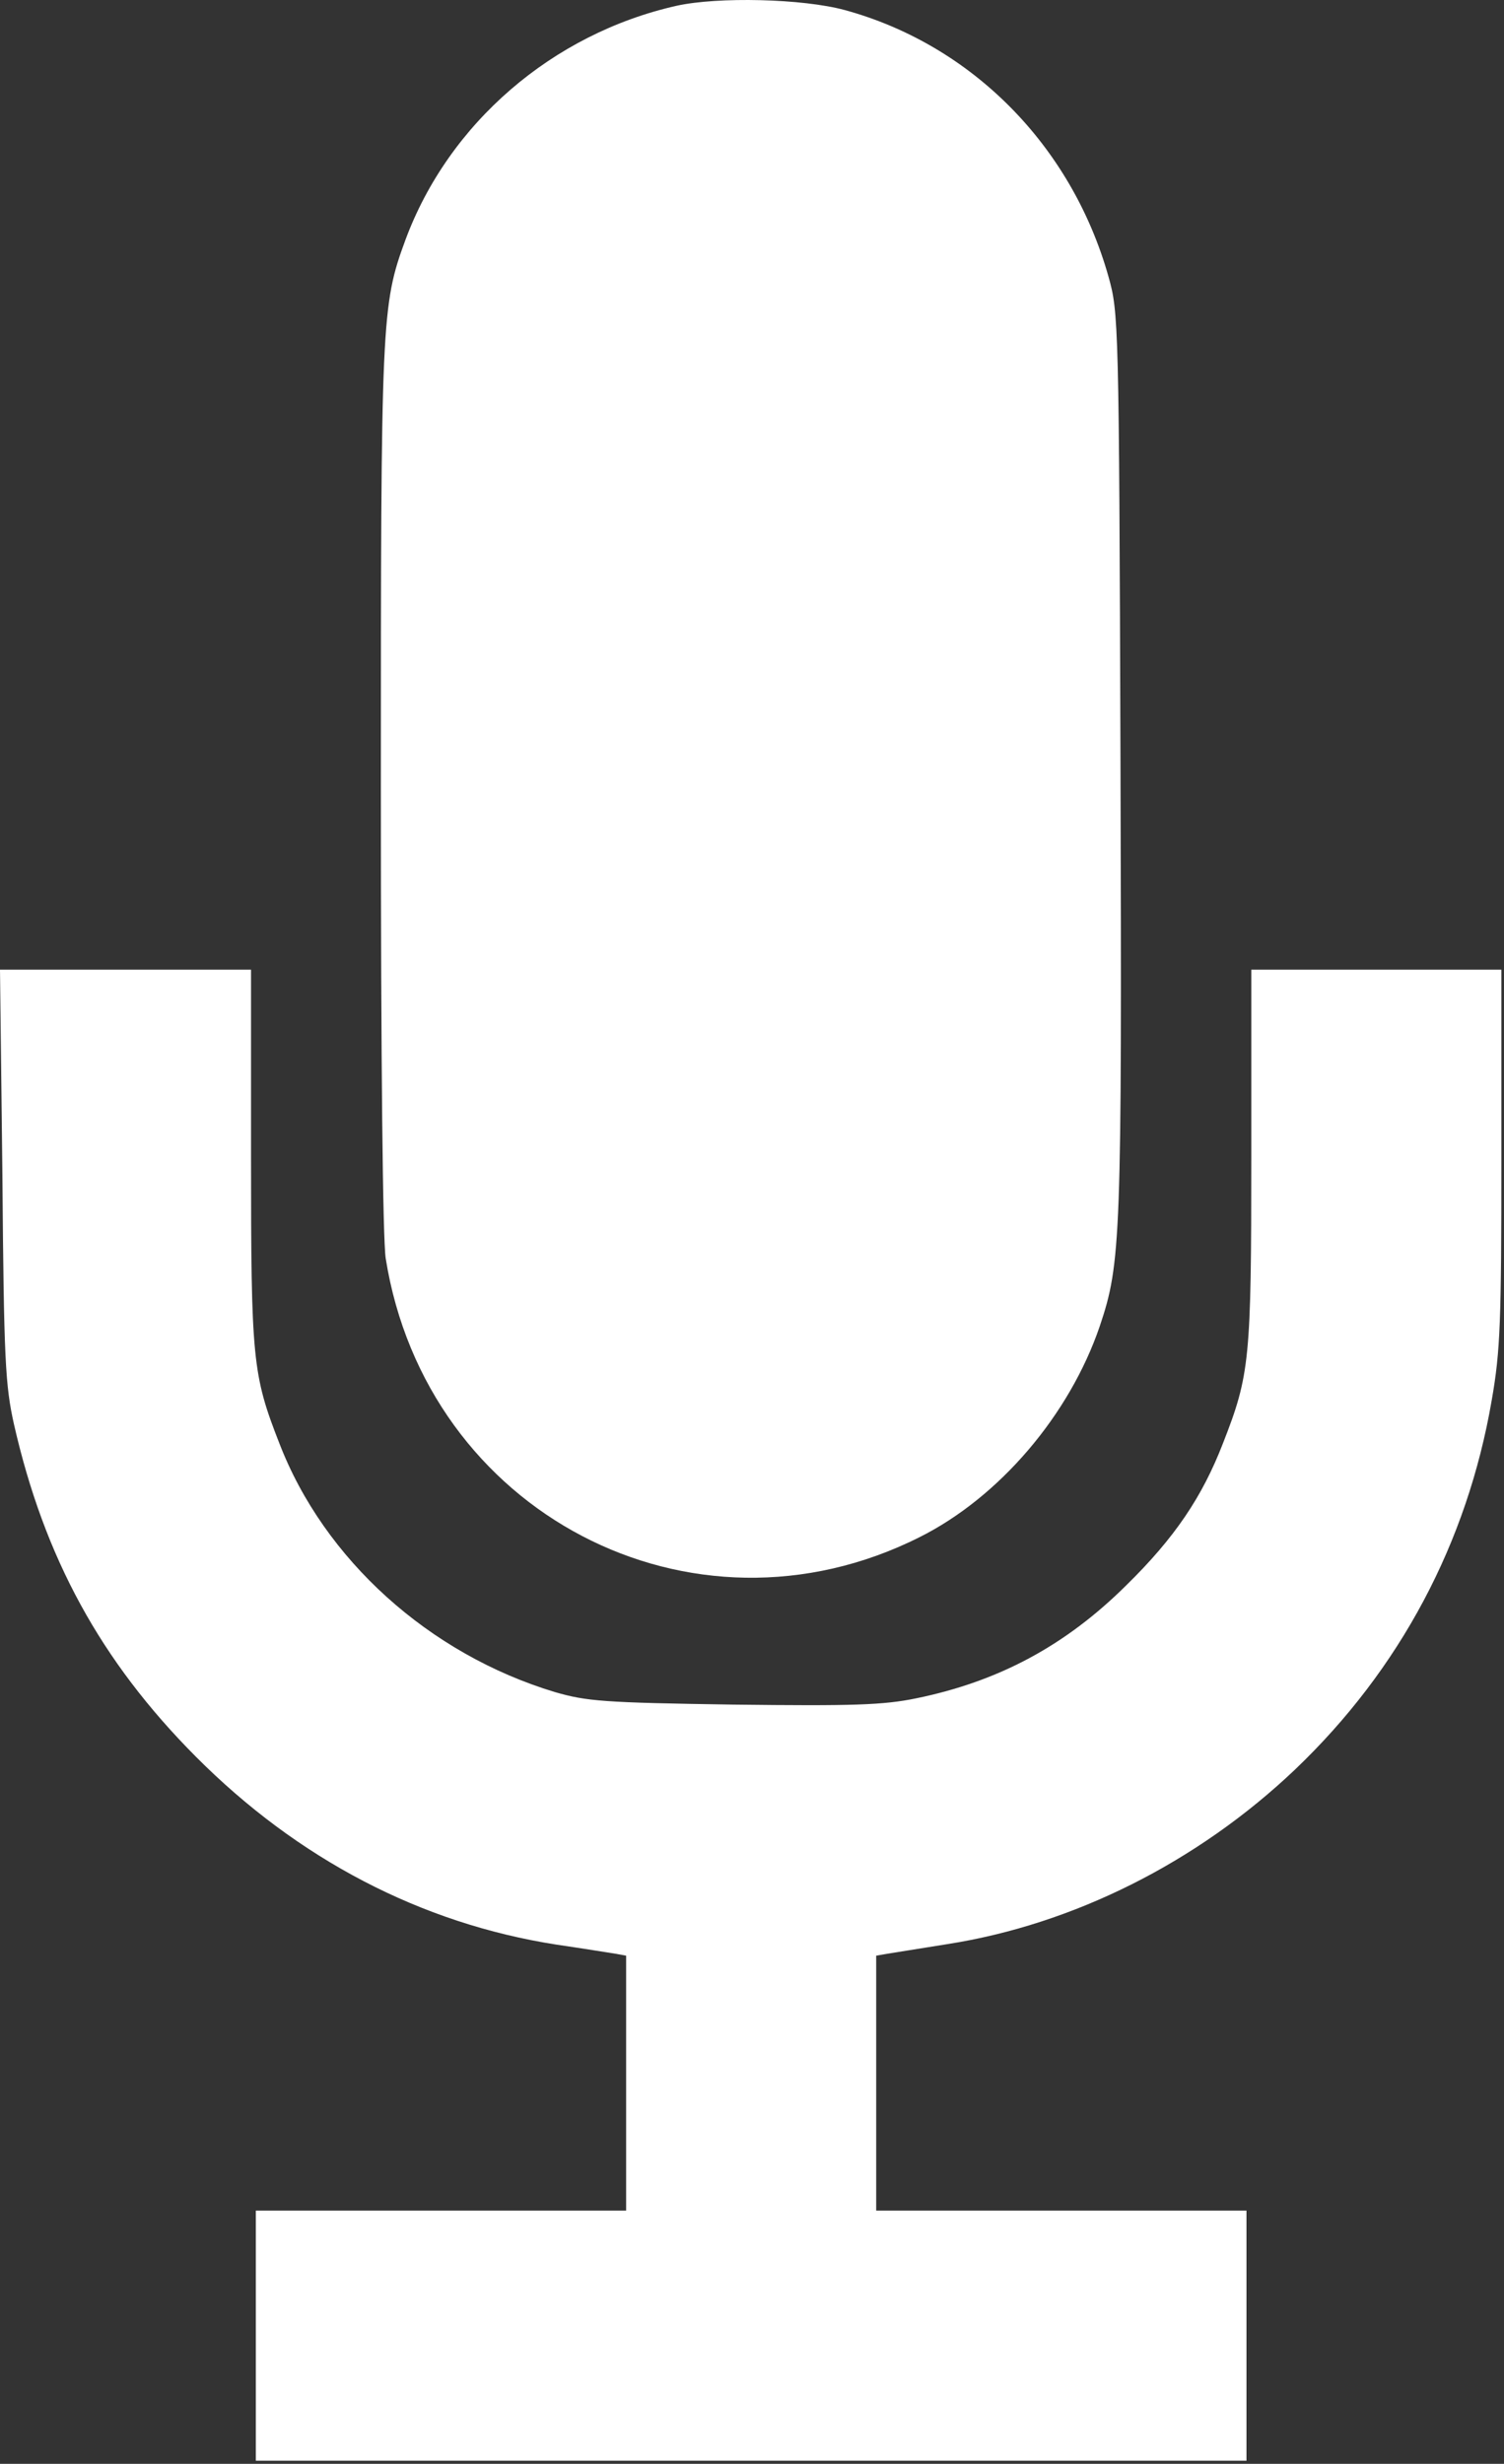 <svg width="417" height="683" viewBox="0 0 417 683" fill="none" xmlns="http://www.w3.org/2000/svg">
<rect x="0" y="0" width="417" height="683" fill="#333333" stroke="none"/>
<path d="M187.6 1.599C153.2 9.332 124.4 34.132 112.4 66.532C105.733 84.665 105.6 88.399 105.6 218.666C105.6 295.066 106.133 343.332 106.933 348.799C118.133 419.332 191.733 457.866 254.933 426.132C277.066 415.066 296.533 392.266 304.933 367.599C310.8 350.132 311.066 343.466 310.666 211.466C310.266 88.665 310.133 86.665 307.333 76.665C297.066 40.266 269.333 12.399 234.266 2.799C222.533 -0.401 199.066 -0.934 187.6 1.599Z" fill="white"/>
<path d="M0.667 325.732C1.067 377.066 1.467 383.999 3.867 394.799C12.267 431.732 27.867 460.399 54.267 486.932C82.533 515.332 116.667 533.199 154.267 539.066C161.6 540.132 168.933 541.332 170.667 541.599L173.6 542.132V577.466V612.799H122.267H70.933V647.466V682.132H208.267H345.6V647.466V612.799H294.267H242.933V577.466V542.132L246 541.599C247.6 541.332 255.2 540.132 262.667 538.932C297.6 533.466 332 516.266 359.067 490.532C388.133 462.799 406.8 427.732 413.6 388.132C416 374.399 416.267 366.399 416.267 320.666V268.799H381.6H346.933V320.399C346.933 376.932 346.533 381.066 339.067 400.132C333.333 414.932 325.733 426.266 312.267 439.466C295.333 456.266 276.8 466.132 254 470.799C244.933 472.666 236.533 472.932 203.333 472.532C167.2 471.999 162.667 471.599 153.867 469.066C118.933 458.532 89.867 432.266 77.467 400.132C70 381.066 69.6 376.932 69.6 320.399V268.799H34.8H0L0.667 325.732Z" fill="white"/>
</svg>
